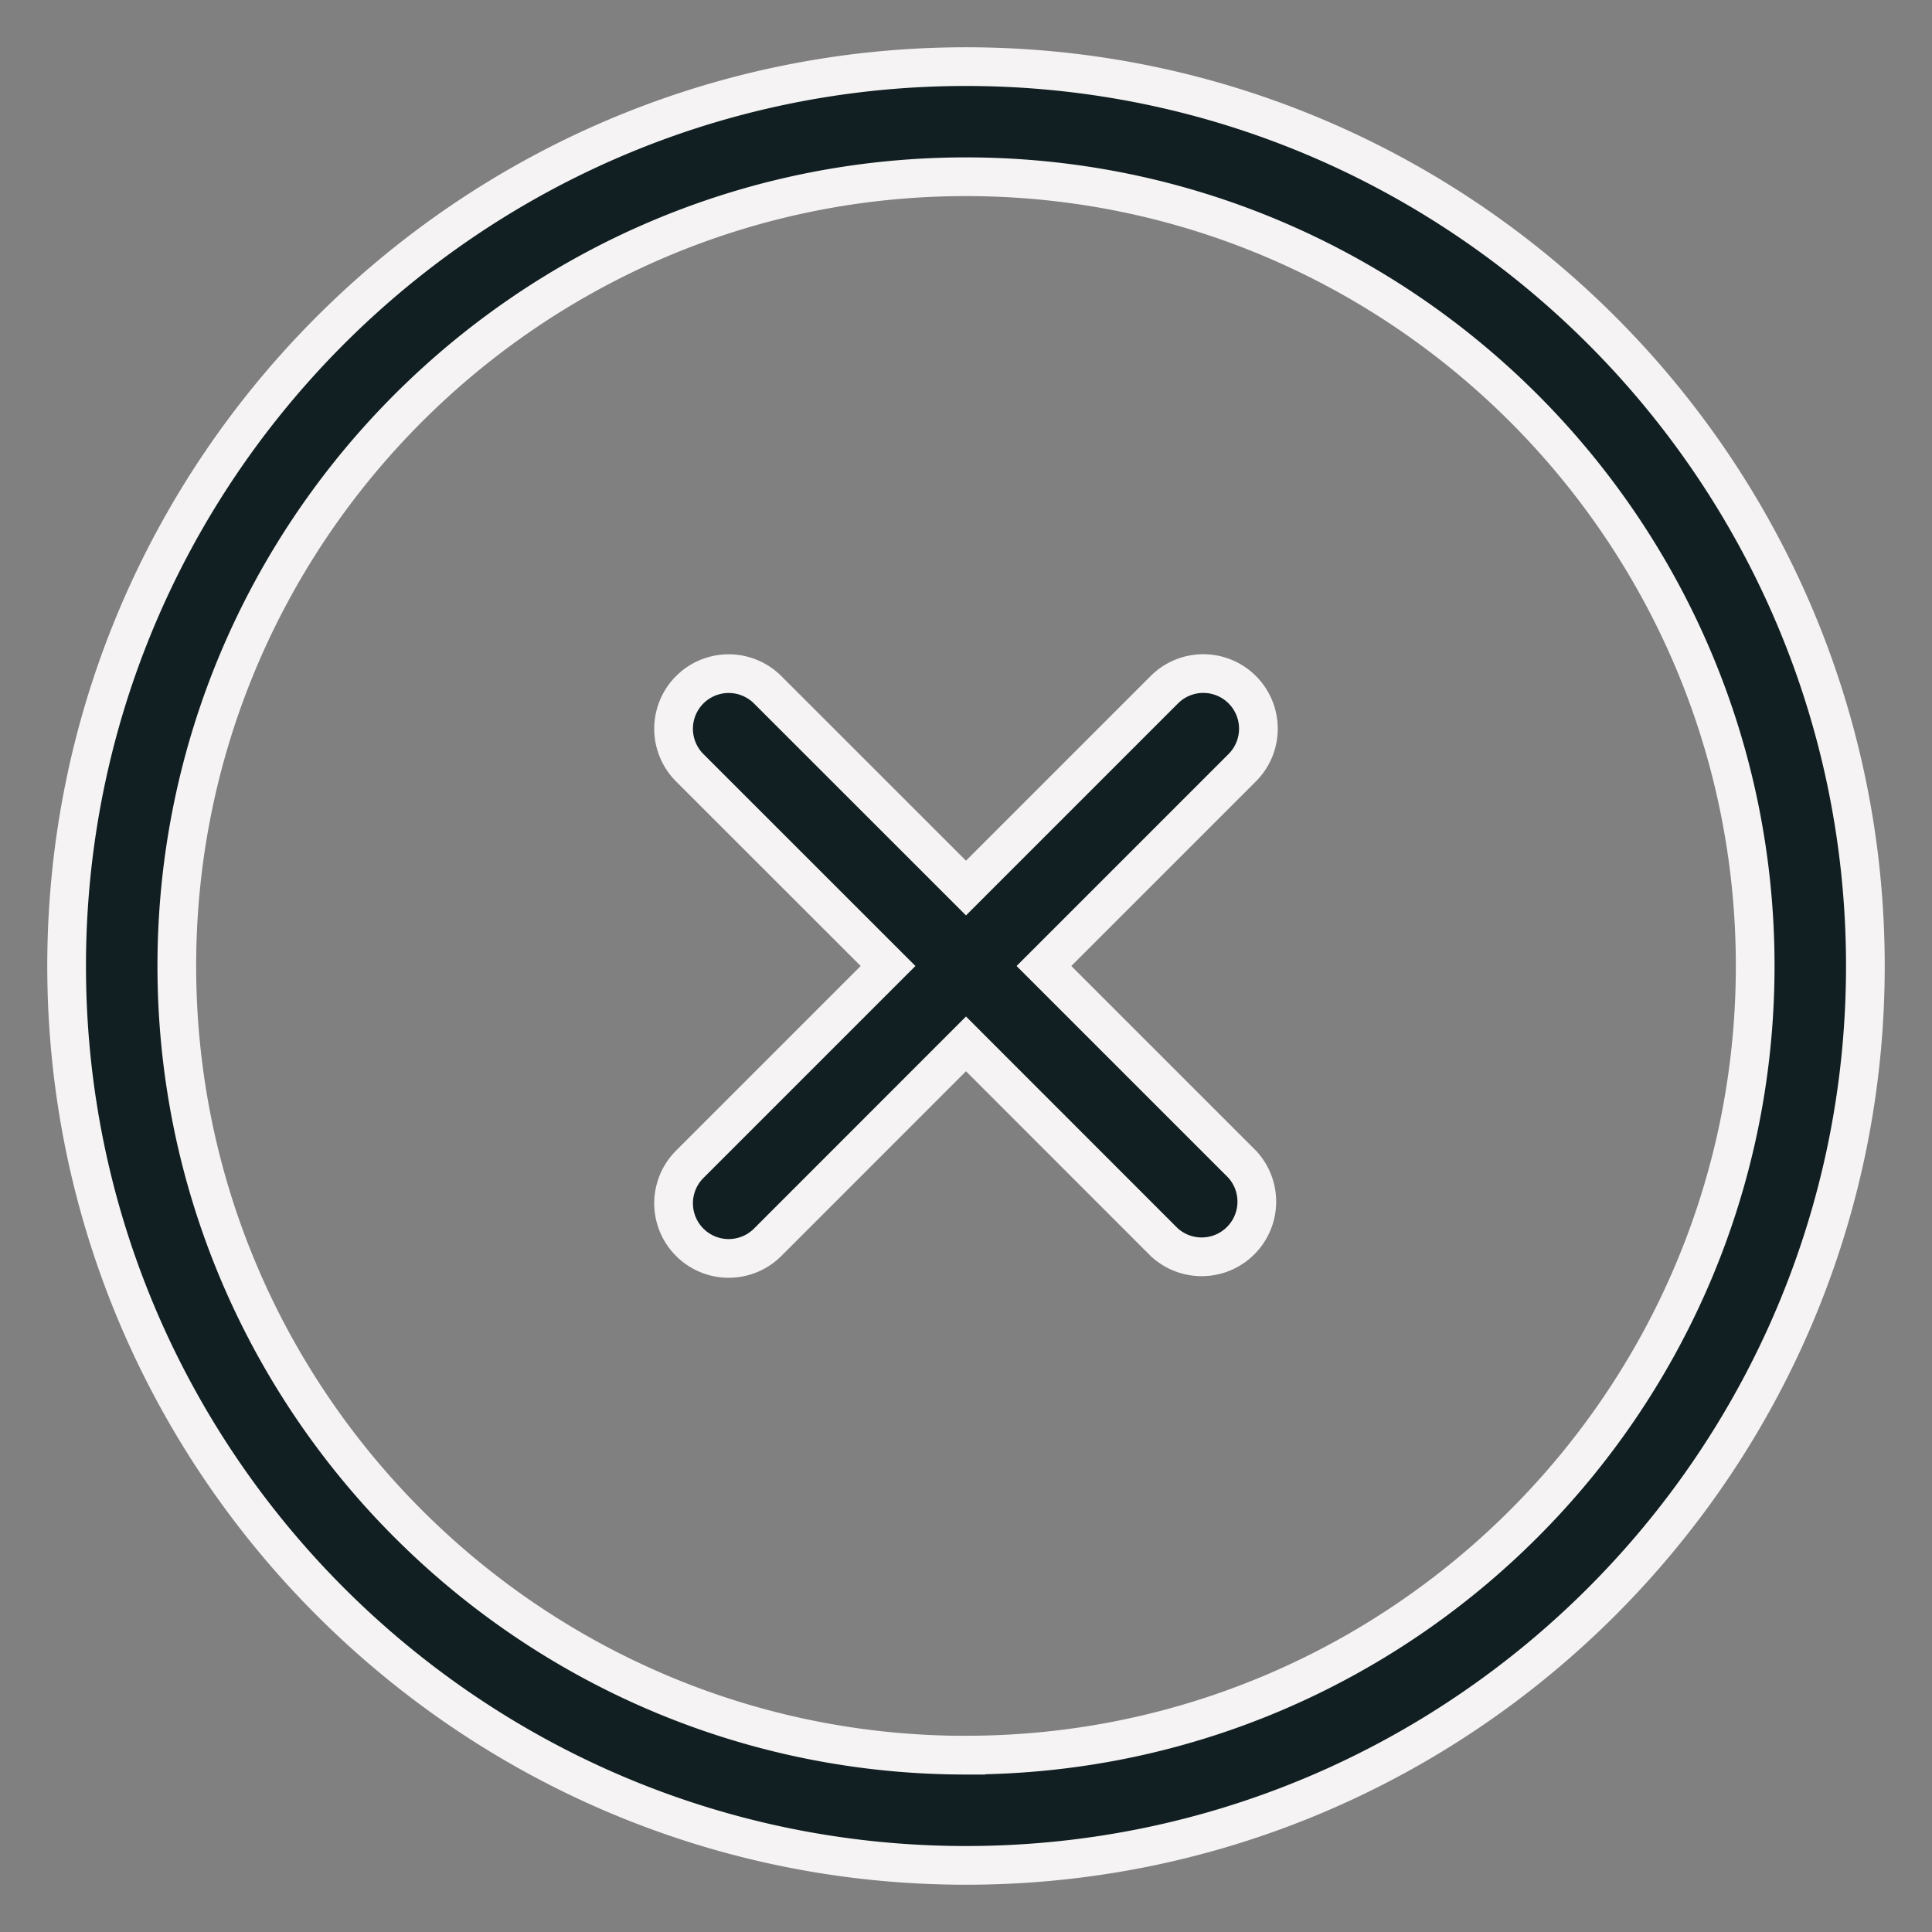 <?xml version="1.0" encoding="UTF-8"?>
<svg xmlns="http://www.w3.org/2000/svg" width="29" height="29" viewBox="0 0 29 29">
  <rect x="0" y="0" width="29" height="29" fill="#808080" stroke="none"/>
  <path d="M14.5 1C7.056 1 1 7.056 1 14.5S7.056 28 14.5 28 28 21.944 28 14.5 21.944 1 14.5 1zm0 25.346c-6.532 0-11.846-5.315-11.846-11.847 0-6.532 5.314-11.846 11.846-11.846s11.846 5.314 11.846 11.846c0 6.533-5.314 11.846-11.846 11.846v.001zm4.147-15.993a.827.827 0 0 0-1.17 0L14.5 13.33l-2.977-2.976a.827.827 0 1 0-1.17 1.17L13.33 14.5l-2.977 2.977a.827.827 0 0 0 1.17 1.17l2.977-2.978 2.976 2.977a.828.828 0 0 0 1.17-1.17L15.67 14.5l2.977-2.977a.828.828 0 0 0 0-1.17z" fill="#111F22" fill-rule="nonzero" stroke="#F5F3F3" stroke-width=".581"></path>
</svg>
